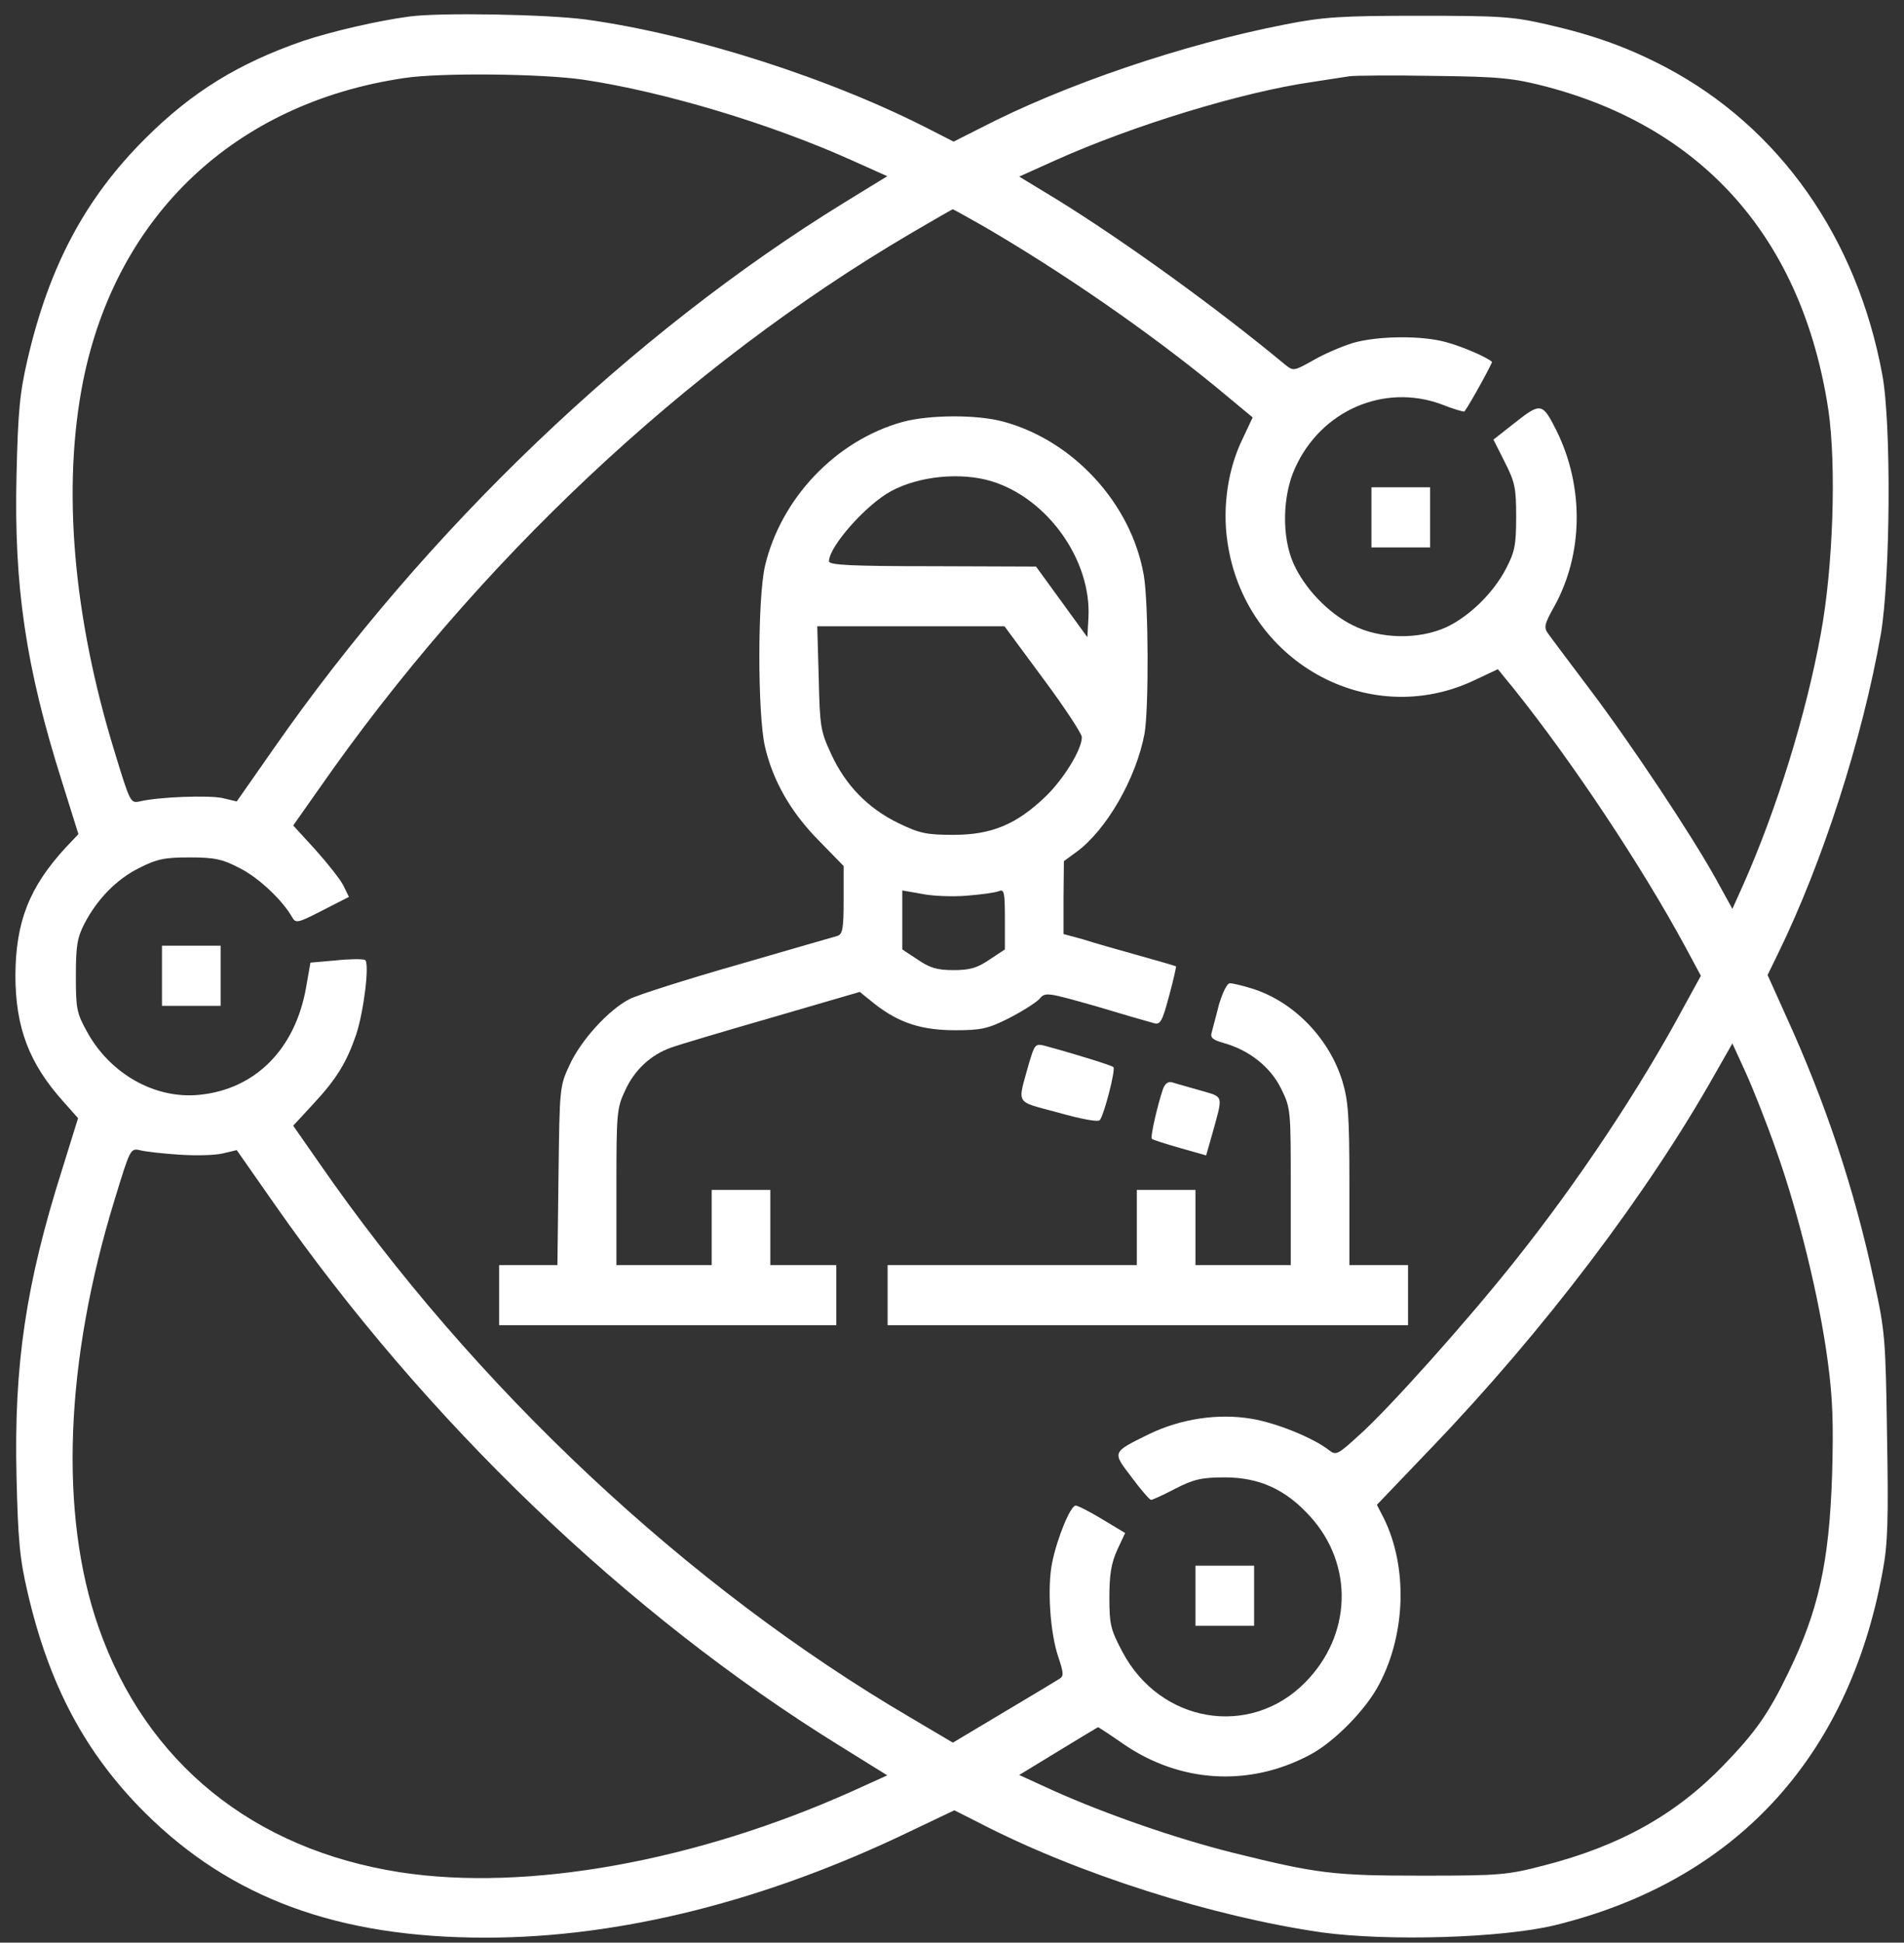 <svg width="99" height="101" viewBox="0 0 99 101" fill="none" xmlns="http://www.w3.org/2000/svg">
<rect x="0" y="0" width="99" height="101" fill="#333333" stroke="none"/>
<g id="Black">
<path id="Vector" d="M21.286 0.859C19.666 1.074 17.284 1.621 15.76 2.129C12.425 3.282 9.986 4.766 7.527 7.228C4.44 10.314 2.554 13.831 1.43 18.695C1.029 20.414 0.934 21.391 0.858 24.751C0.725 30.474 1.334 34.675 3.221 40.633L4.078 43.368L3.411 44.071C1.525 46.122 0.82 47.919 0.801 50.693C0.801 53.409 1.506 55.284 3.297 57.277L4.059 58.136L3.221 60.832C1.334 66.79 0.725 70.99 0.858 76.714C0.934 80.074 1.029 81.051 1.43 82.77C2.554 87.634 4.44 91.15 7.527 94.237C12.006 98.691 17.57 100.742 25.249 100.742C32.262 100.742 39.865 98.828 47.449 95.155L49.622 94.12L50.937 94.784C56.025 97.421 63.037 99.648 68.735 100.469C72.165 100.938 78.091 100.762 80.835 100.098C90.192 97.812 96.118 91.424 97.89 81.695C98.157 80.289 98.195 79.039 98.119 74.682C98.043 69.662 98.024 69.252 97.452 66.653C96.423 61.828 94.937 57.355 92.821 52.725L91.907 50.693L92.44 49.599C94.765 44.852 96.842 38.406 97.795 32.975C98.29 30.064 98.348 22.016 97.871 19.476C96.556 12.366 92.535 6.642 86.647 3.516C84.684 2.481 82.912 1.836 80.435 1.27C78.644 0.859 77.996 0.82 73.785 0.82C69.745 0.82 68.811 0.879 66.829 1.27C61.513 2.305 55.339 4.395 50.937 6.681L49.584 7.364L48.478 6.798C43.238 4.083 36.016 1.777 30.471 1.016C28.432 0.742 22.867 0.644 21.286 0.859ZM30.318 4.141C34.511 4.766 40.056 6.427 44.305 8.341L46.135 9.162L43.905 10.529C32.853 17.327 22.143 27.564 14.235 38.914L12.31 41.668L11.567 41.492C10.824 41.336 8.233 41.434 7.261 41.668C6.784 41.766 6.765 41.727 5.965 39.109C3.793 32.057 3.221 25.317 4.326 19.789C6.06 11.193 12.215 5.372 20.981 4.063C22.848 3.77 28.146 3.829 30.318 4.141ZM80.359 4.493C88.648 6.661 93.736 12.502 95.07 21.332C95.489 24.223 95.318 29.498 94.67 32.975C93.908 37.156 92.383 42.078 90.63 46.024L90.077 47.255L89.239 45.731C87.943 43.387 84.742 38.581 82.626 35.788C81.597 34.421 80.626 33.131 80.492 32.936C80.264 32.623 80.302 32.447 80.816 31.529C82.322 28.814 82.379 25.317 80.93 22.387C80.206 20.941 80.111 20.922 78.796 21.957L77.653 22.856L78.244 24.028C78.777 25.083 78.834 25.376 78.834 26.88C78.834 28.326 78.758 28.697 78.32 29.537C77.672 30.807 76.414 32.037 75.214 32.604C73.766 33.268 71.746 33.229 70.335 32.506C69.059 31.881 67.82 30.572 67.249 29.283C66.639 27.896 66.677 25.767 67.344 24.321C68.697 21.332 71.974 19.925 74.947 21.02C75.576 21.273 76.129 21.43 76.147 21.391C76.452 20.98 77.615 18.851 77.577 18.812C77.291 18.558 76.014 18.011 75.214 17.796C73.918 17.425 71.593 17.464 70.335 17.835C69.764 18.011 68.849 18.402 68.278 18.734C67.267 19.3 67.249 19.3 66.81 18.949C63.228 15.979 58.464 12.541 54.957 10.373L52.995 9.181L54.862 8.341C58.902 6.524 64.581 4.786 68.258 4.258C69.04 4.141 69.897 4.004 70.164 3.965C70.431 3.926 72.394 3.907 74.547 3.946C77.996 3.985 78.682 4.063 80.359 4.493ZM51.165 11.779C55.224 14.143 59.645 17.191 63.228 20.121L65.133 21.703L64.619 22.797C63.856 24.34 63.552 26.333 63.818 28.15C64.695 34.382 71.155 37.995 76.681 35.358L77.882 34.792L78.758 35.866C81.769 39.636 85.332 44.989 87.619 49.209L88.439 50.732L87.581 52.295C85.256 56.632 81.998 61.516 78.72 65.618C76.3 68.666 72.165 73.295 70.64 74.643C69.573 75.62 69.459 75.679 69.116 75.405C68.296 74.76 66.372 73.979 65.076 73.764C63.323 73.471 61.417 73.764 59.779 74.546C57.797 75.522 57.816 75.464 58.845 76.812C59.321 77.456 59.779 77.984 59.855 77.984C59.912 77.984 60.484 77.73 61.112 77.398C62.065 76.909 62.484 76.812 63.685 76.812C65.476 76.812 66.848 77.437 68.106 78.824C70.412 81.344 70.297 85.036 67.839 87.497C64.981 90.369 60.331 89.588 58.368 85.895C57.759 84.743 57.682 84.489 57.682 83.063C57.682 81.871 57.778 81.285 58.083 80.602L58.502 79.703L57.301 78.98C56.653 78.589 56.044 78.277 55.929 78.277C55.663 78.277 54.977 79.937 54.71 81.227C54.443 82.516 54.595 84.899 55.034 86.169C55.3 86.97 55.319 87.146 55.091 87.282C54.938 87.38 53.643 88.162 52.194 89.021L49.546 90.603L47.335 89.295C35.73 82.496 24.659 72.123 16.579 60.441L15.245 58.527L16.274 57.413C17.513 56.085 18.027 55.225 18.523 53.78C18.923 52.549 19.228 50.049 18.98 49.912C18.885 49.853 18.218 49.853 17.475 49.931L16.141 50.049L15.912 51.358C15.34 54.561 13.263 56.651 10.329 56.925C8.042 57.14 5.736 55.831 4.536 53.663C3.983 52.666 3.945 52.452 3.945 50.732C3.945 49.17 4.021 48.74 4.383 48.036C5.05 46.747 6.06 45.712 7.242 45.126C8.156 44.657 8.576 44.579 9.852 44.579C11.129 44.579 11.548 44.657 12.444 45.126C13.435 45.614 14.693 46.806 15.188 47.685C15.379 48.017 15.474 47.998 16.77 47.333L18.142 46.63L17.856 46.044C17.703 45.731 17.036 44.891 16.407 44.188L15.245 42.918L16.579 41.023C24.792 29.224 35.673 19.007 47.297 12.17C48.498 11.467 49.508 10.881 49.546 10.881C49.565 10.881 50.308 11.291 51.165 11.779ZM92.364 59.836C93.526 63.098 94.613 67.572 95.032 70.756C95.299 72.709 95.337 74.038 95.26 76.714C95.108 81.246 94.555 83.727 92.993 86.95C91.945 89.119 91.278 90.056 89.62 91.776C87.124 94.354 84.227 95.976 80.264 96.992C78.396 97.48 77.977 97.519 73.975 97.519C69.326 97.519 68.525 97.421 64.104 96.327C61.151 95.585 57.587 94.354 54.786 93.104L52.995 92.284L55.015 91.053C56.139 90.369 57.073 89.802 57.092 89.802C57.13 89.802 57.721 90.193 58.426 90.682C61.36 92.694 64.924 92.909 68.049 91.268C69.326 90.623 71.041 88.884 71.727 87.537C73.099 84.919 73.194 81.461 71.955 78.941L71.593 78.238L74.433 75.268C80.264 69.193 85.675 62.063 89.22 55.753L90.077 54.249L90.782 55.792C91.163 56.632 91.888 58.468 92.364 59.836ZM9.281 60.031C10.119 60.09 11.148 60.07 11.567 59.972L12.31 59.797L14.235 62.551C22.124 73.862 32.605 83.922 43.619 90.74L46.135 92.303L44.324 93.124C36.188 96.777 27.403 98.359 20.809 97.343C13.149 96.151 7.585 91.639 5.126 84.606C3.068 78.726 3.373 70.775 5.965 62.356C6.765 59.738 6.784 59.699 7.261 59.797C7.527 59.875 8.442 59.972 9.281 60.031Z" fill="white"/>
<path id="Vector_2" d="M71.309 26.898V28.461H72.833H74.358V26.898V25.335H72.833H71.309V26.898Z" fill="white"/>
<path id="Vector_3" d="M46.934 21.936C43.465 22.893 40.588 25.921 39.769 29.457C39.388 31.176 39.388 37.076 39.769 38.795C40.188 40.612 41.122 42.233 42.589 43.718L43.866 45.027V46.785C43.866 48.309 43.808 48.562 43.542 48.66C43.351 48.719 41.007 49.383 38.339 50.164C35.672 50.926 33.156 51.727 32.737 51.942C31.632 52.508 30.183 54.11 29.612 55.38C29.097 56.474 29.097 56.572 29.04 61.123L28.983 65.773H27.459H25.953V67.336V68.898H34.719H43.484V67.336V65.773H41.77H40.054V63.819V61.866H38.53H37.005V63.819V65.773H34.528H32.051V61.709C32.051 57.881 32.07 57.607 32.508 56.689C32.985 55.634 33.842 54.833 34.909 54.462C35.271 54.325 37.634 53.622 40.15 52.899L44.704 51.571L45.504 52.215C46.762 53.192 47.925 53.563 49.678 53.563C51.011 53.563 51.374 53.485 52.46 52.938C53.146 52.587 53.851 52.137 54.041 51.942C54.346 51.571 54.422 51.59 56.976 52.313C58.405 52.743 59.758 53.134 59.987 53.192C60.33 53.29 60.425 53.134 60.787 51.786C61.016 50.946 61.168 50.242 61.149 50.242C61.13 50.223 60.254 49.969 59.206 49.676C58.157 49.383 56.843 49.012 56.309 48.836L55.299 48.562V46.667L55.318 44.773L55.985 44.284C57.529 43.151 59.072 40.475 59.51 38.15C59.739 36.841 59.72 31.332 59.472 29.906C58.824 26.175 55.795 22.893 52.155 21.917C50.764 21.545 48.306 21.565 46.934 21.936ZM51.564 25.023C54.48 25.921 56.747 29.125 56.595 32.094L56.538 33.13L55.204 31.293L53.87 29.457L48.496 29.438C44.285 29.438 43.103 29.379 43.103 29.184C43.103 28.422 45.028 26.234 46.343 25.53C47.791 24.749 49.964 24.534 51.564 25.023ZM54.251 35.298C55.356 36.783 56.252 38.15 56.252 38.326C56.252 38.971 55.299 40.514 54.365 41.413C52.86 42.858 51.564 43.405 49.582 43.405C48.172 43.405 47.81 43.327 46.724 42.8C45.142 42.038 43.961 40.827 43.218 39.205C42.665 38.014 42.627 37.779 42.57 35.239L42.494 32.563H47.372H52.231L54.251 35.298ZM50.249 46.57C50.992 46.511 51.736 46.414 51.926 46.335C52.212 46.218 52.25 46.355 52.25 47.781V49.363L51.45 49.891C50.821 50.321 50.44 50.438 49.582 50.438C48.725 50.438 48.344 50.321 47.715 49.891L46.914 49.363V47.82V46.296L47.925 46.472C48.458 46.589 49.525 46.628 50.249 46.57Z" fill="white"/>
<path id="Vector_4" d="M8.422 50.732V52.295H9.946H11.471V50.732V49.169H9.946H8.422V50.732Z" fill="white"/>
<path id="Vector_5" d="M63.379 52.235C63.226 52.86 63.036 53.524 62.998 53.7C62.922 53.954 63.074 54.071 63.627 54.228C64.96 54.599 66.066 55.478 66.618 56.611C67.114 57.627 67.114 57.705 67.114 61.709V65.773H64.636H62.159V63.819V61.866H60.635H59.11V63.819V65.773H52.631H46.152V67.336V68.898H59.682H73.212V67.336V65.773H71.687H70.163V61.592C70.163 58.017 70.106 57.236 69.801 56.22C69.115 53.974 67.247 52.059 65.094 51.395C64.598 51.239 64.084 51.121 63.95 51.121C63.798 51.121 63.569 51.61 63.379 52.235Z" fill="white"/>
<path id="Vector_6" d="M53.508 55.266C52.898 57.493 52.727 57.219 55.013 57.844C56.195 58.176 57.09 58.352 57.186 58.235C57.395 58.001 58.024 55.598 57.891 55.481C57.815 55.383 55.413 54.66 54.308 54.367C53.832 54.25 53.794 54.309 53.508 55.266Z" fill="white"/>
<path id="Vector_7" d="M60.465 56.634C60.198 57.416 59.798 59.115 59.893 59.213C59.931 59.252 60.579 59.467 61.342 59.682L62.714 60.072L62.999 59.076C63.609 56.868 63.666 57.064 62.409 56.693C61.799 56.517 61.151 56.341 60.979 56.282C60.751 56.204 60.579 56.322 60.465 56.634Z" fill="white"/>
<path id="Vector_8" d="M62.16 82.965V84.527H63.685H65.209V82.965V81.402H63.685H62.16V82.965Z" fill="white"/>
</g>
</svg>
